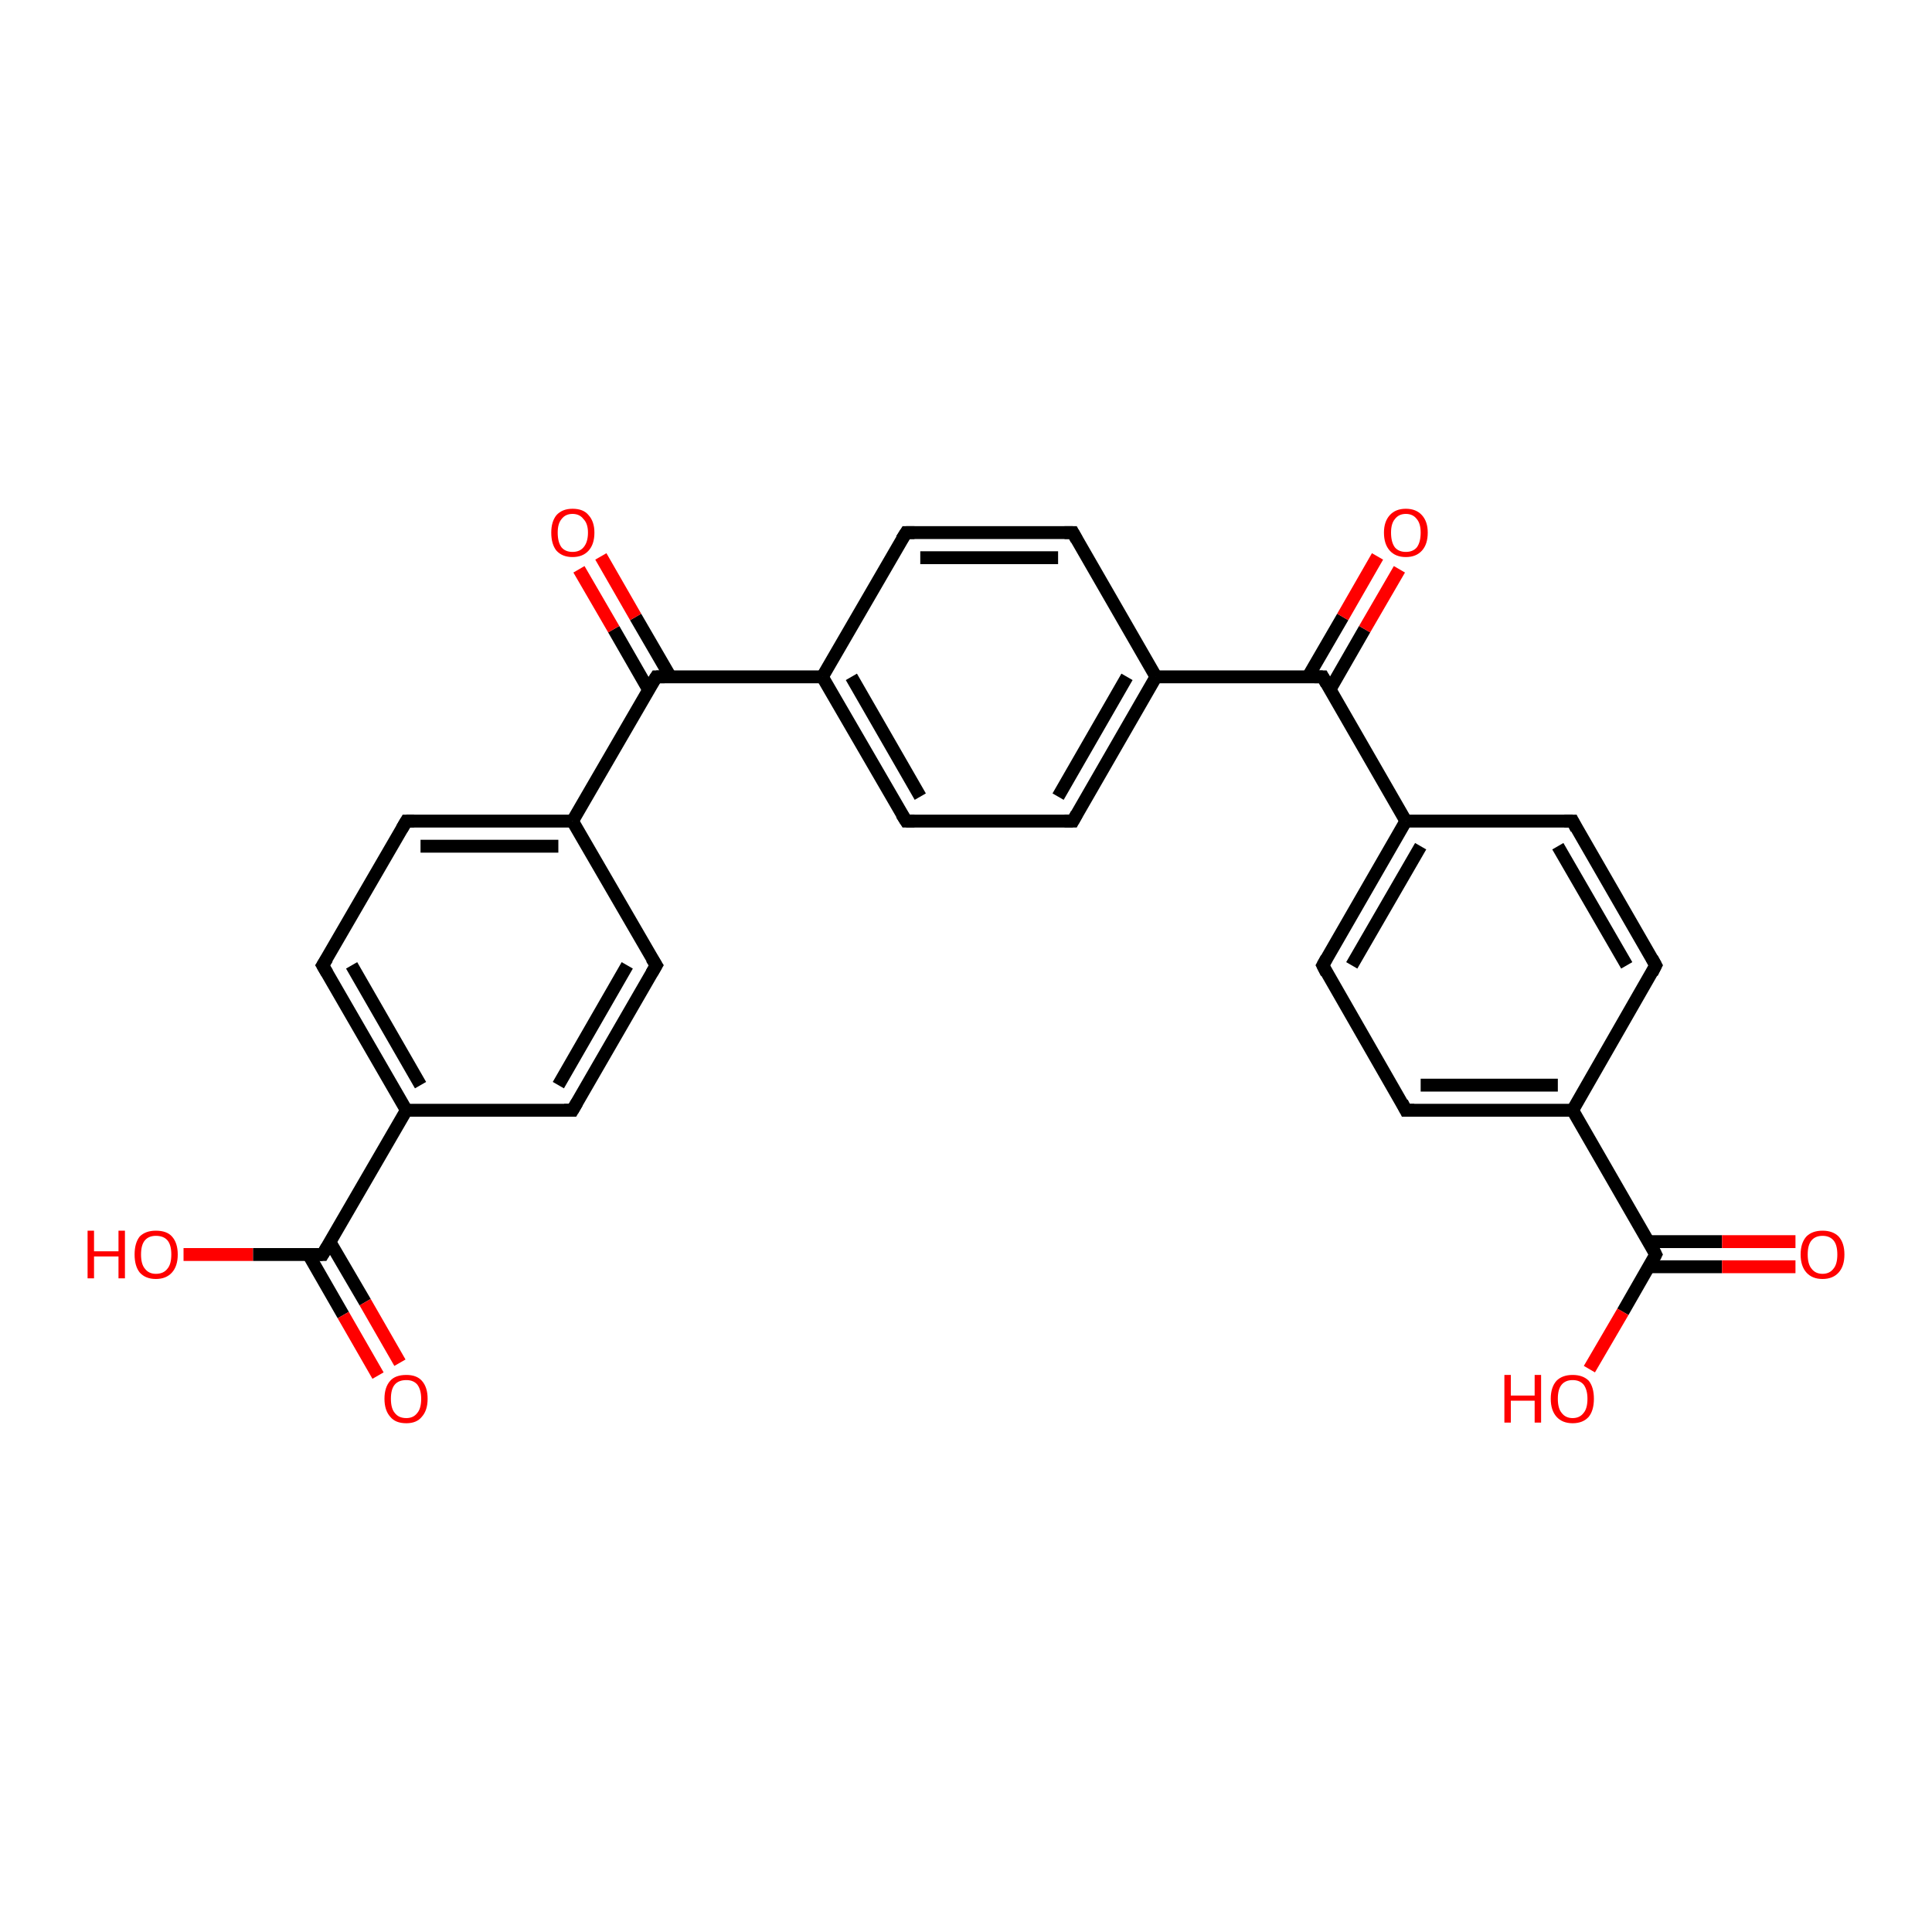 <?xml version='1.0' encoding='iso-8859-1'?>
<svg version='1.1' baseProfile='full'
              xmlns='http://www.w3.org/2000/svg'
                      xmlns:rdkit='http://www.rdkit.org/xml'
                      xmlns:xlink='http://www.w3.org/1999/xlink'
                  xml:space='preserve'
width='300px' height='300px' viewBox='0 0 300 300'>
<!-- END OF HEADER -->
<rect style='opacity:1.0;fill:#FFFFFF;stroke:none' width='300.0' height='300.0' x='0.0' y='0.0'> </rect>
<path class='bond-0 atom-0 atom-1' d='M 28.5,194.8 L 39.3,194.8' style='fill:none;fill-rule:evenodd;stroke:#FF0000;stroke-width:2.0px;stroke-linecap:butt;stroke-linejoin:miter;stroke-opacity:1' />
<path class='bond-0 atom-0 atom-1' d='M 39.3,194.8 L 50.1,194.8' style='fill:none;fill-rule:evenodd;stroke:#000000;stroke-width:2.0px;stroke-linecap:butt;stroke-linejoin:miter;stroke-opacity:1' />
<path class='bond-1 atom-1 atom-2' d='M 47.9,194.8 L 53.3,204.2' style='fill:none;fill-rule:evenodd;stroke:#000000;stroke-width:2.0px;stroke-linecap:butt;stroke-linejoin:miter;stroke-opacity:1' />
<path class='bond-1 atom-1 atom-2' d='M 53.3,204.2 L 58.7,213.6' style='fill:none;fill-rule:evenodd;stroke:#FF0000;stroke-width:2.0px;stroke-linecap:butt;stroke-linejoin:miter;stroke-opacity:1' />
<path class='bond-1 atom-1 atom-2' d='M 51.2,192.8 L 56.7,202.2' style='fill:none;fill-rule:evenodd;stroke:#000000;stroke-width:2.0px;stroke-linecap:butt;stroke-linejoin:miter;stroke-opacity:1' />
<path class='bond-1 atom-1 atom-2' d='M 56.7,202.2 L 62.1,211.6' style='fill:none;fill-rule:evenodd;stroke:#FF0000;stroke-width:2.0px;stroke-linecap:butt;stroke-linejoin:miter;stroke-opacity:1' />
<path class='bond-2 atom-1 atom-3' d='M 50.1,194.8 L 63.1,172.4' style='fill:none;fill-rule:evenodd;stroke:#000000;stroke-width:2.0px;stroke-linecap:butt;stroke-linejoin:miter;stroke-opacity:1' />
<path class='bond-3 atom-3 atom-4' d='M 63.1,172.4 L 50.1,149.9' style='fill:none;fill-rule:evenodd;stroke:#000000;stroke-width:2.0px;stroke-linecap:butt;stroke-linejoin:miter;stroke-opacity:1' />
<path class='bond-3 atom-3 atom-4' d='M 65.3,168.5 L 54.6,149.9' style='fill:none;fill-rule:evenodd;stroke:#000000;stroke-width:2.0px;stroke-linecap:butt;stroke-linejoin:miter;stroke-opacity:1' />
<path class='bond-4 atom-4 atom-5' d='M 50.1,149.9 L 63.1,127.5' style='fill:none;fill-rule:evenodd;stroke:#000000;stroke-width:2.0px;stroke-linecap:butt;stroke-linejoin:miter;stroke-opacity:1' />
<path class='bond-5 atom-5 atom-6' d='M 63.1,127.5 L 88.9,127.5' style='fill:none;fill-rule:evenodd;stroke:#000000;stroke-width:2.0px;stroke-linecap:butt;stroke-linejoin:miter;stroke-opacity:1' />
<path class='bond-5 atom-5 atom-6' d='M 65.3,131.4 L 86.7,131.4' style='fill:none;fill-rule:evenodd;stroke:#000000;stroke-width:2.0px;stroke-linecap:butt;stroke-linejoin:miter;stroke-opacity:1' />
<path class='bond-6 atom-6 atom-7' d='M 88.9,127.5 L 101.9,149.9' style='fill:none;fill-rule:evenodd;stroke:#000000;stroke-width:2.0px;stroke-linecap:butt;stroke-linejoin:miter;stroke-opacity:1' />
<path class='bond-7 atom-7 atom-8' d='M 101.9,149.9 L 88.9,172.4' style='fill:none;fill-rule:evenodd;stroke:#000000;stroke-width:2.0px;stroke-linecap:butt;stroke-linejoin:miter;stroke-opacity:1' />
<path class='bond-7 atom-7 atom-8' d='M 97.4,149.9 L 86.7,168.5' style='fill:none;fill-rule:evenodd;stroke:#000000;stroke-width:2.0px;stroke-linecap:butt;stroke-linejoin:miter;stroke-opacity:1' />
<path class='bond-8 atom-6 atom-9' d='M 88.9,127.5 L 101.9,105.1' style='fill:none;fill-rule:evenodd;stroke:#000000;stroke-width:2.0px;stroke-linecap:butt;stroke-linejoin:miter;stroke-opacity:1' />
<path class='bond-9 atom-9 atom-10' d='M 104.1,105.1 L 98.7,95.8' style='fill:none;fill-rule:evenodd;stroke:#000000;stroke-width:2.0px;stroke-linecap:butt;stroke-linejoin:miter;stroke-opacity:1' />
<path class='bond-9 atom-9 atom-10' d='M 98.7,95.8 L 93.3,86.4' style='fill:none;fill-rule:evenodd;stroke:#FF0000;stroke-width:2.0px;stroke-linecap:butt;stroke-linejoin:miter;stroke-opacity:1' />
<path class='bond-9 atom-9 atom-10' d='M 100.7,107.1 L 95.3,97.7' style='fill:none;fill-rule:evenodd;stroke:#000000;stroke-width:2.0px;stroke-linecap:butt;stroke-linejoin:miter;stroke-opacity:1' />
<path class='bond-9 atom-9 atom-10' d='M 95.3,97.7 L 89.9,88.4' style='fill:none;fill-rule:evenodd;stroke:#FF0000;stroke-width:2.0px;stroke-linecap:butt;stroke-linejoin:miter;stroke-opacity:1' />
<path class='bond-10 atom-9 atom-11' d='M 101.9,105.1 L 127.7,105.1' style='fill:none;fill-rule:evenodd;stroke:#000000;stroke-width:2.0px;stroke-linecap:butt;stroke-linejoin:miter;stroke-opacity:1' />
<path class='bond-11 atom-11 atom-12' d='M 127.7,105.1 L 140.7,127.5' style='fill:none;fill-rule:evenodd;stroke:#000000;stroke-width:2.0px;stroke-linecap:butt;stroke-linejoin:miter;stroke-opacity:1' />
<path class='bond-11 atom-11 atom-12' d='M 132.2,105.1 L 142.9,123.7' style='fill:none;fill-rule:evenodd;stroke:#000000;stroke-width:2.0px;stroke-linecap:butt;stroke-linejoin:miter;stroke-opacity:1' />
<path class='bond-12 atom-12 atom-13' d='M 140.7,127.5 L 166.6,127.5' style='fill:none;fill-rule:evenodd;stroke:#000000;stroke-width:2.0px;stroke-linecap:butt;stroke-linejoin:miter;stroke-opacity:1' />
<path class='bond-13 atom-13 atom-14' d='M 166.6,127.5 L 179.5,105.1' style='fill:none;fill-rule:evenodd;stroke:#000000;stroke-width:2.0px;stroke-linecap:butt;stroke-linejoin:miter;stroke-opacity:1' />
<path class='bond-13 atom-13 atom-14' d='M 164.3,123.7 L 175.0,105.1' style='fill:none;fill-rule:evenodd;stroke:#000000;stroke-width:2.0px;stroke-linecap:butt;stroke-linejoin:miter;stroke-opacity:1' />
<path class='bond-14 atom-14 atom-15' d='M 179.5,105.1 L 166.6,82.7' style='fill:none;fill-rule:evenodd;stroke:#000000;stroke-width:2.0px;stroke-linecap:butt;stroke-linejoin:miter;stroke-opacity:1' />
<path class='bond-15 atom-15 atom-16' d='M 166.6,82.7 L 140.7,82.7' style='fill:none;fill-rule:evenodd;stroke:#000000;stroke-width:2.0px;stroke-linecap:butt;stroke-linejoin:miter;stroke-opacity:1' />
<path class='bond-15 atom-15 atom-16' d='M 164.3,86.6 L 142.9,86.6' style='fill:none;fill-rule:evenodd;stroke:#000000;stroke-width:2.0px;stroke-linecap:butt;stroke-linejoin:miter;stroke-opacity:1' />
<path class='bond-16 atom-14 atom-17' d='M 179.5,105.1 L 205.4,105.1' style='fill:none;fill-rule:evenodd;stroke:#000000;stroke-width:2.0px;stroke-linecap:butt;stroke-linejoin:miter;stroke-opacity:1' />
<path class='bond-17 atom-17 atom-18' d='M 206.5,107.1 L 211.9,97.7' style='fill:none;fill-rule:evenodd;stroke:#000000;stroke-width:2.0px;stroke-linecap:butt;stroke-linejoin:miter;stroke-opacity:1' />
<path class='bond-17 atom-17 atom-18' d='M 211.9,97.7 L 217.3,88.4' style='fill:none;fill-rule:evenodd;stroke:#FF0000;stroke-width:2.0px;stroke-linecap:butt;stroke-linejoin:miter;stroke-opacity:1' />
<path class='bond-17 atom-17 atom-18' d='M 203.1,105.1 L 208.5,95.8' style='fill:none;fill-rule:evenodd;stroke:#000000;stroke-width:2.0px;stroke-linecap:butt;stroke-linejoin:miter;stroke-opacity:1' />
<path class='bond-17 atom-17 atom-18' d='M 208.5,95.8 L 213.9,86.4' style='fill:none;fill-rule:evenodd;stroke:#FF0000;stroke-width:2.0px;stroke-linecap:butt;stroke-linejoin:miter;stroke-opacity:1' />
<path class='bond-18 atom-17 atom-19' d='M 205.4,105.1 L 218.3,127.5' style='fill:none;fill-rule:evenodd;stroke:#000000;stroke-width:2.0px;stroke-linecap:butt;stroke-linejoin:miter;stroke-opacity:1' />
<path class='bond-19 atom-19 atom-20' d='M 218.3,127.5 L 205.4,149.9' style='fill:none;fill-rule:evenodd;stroke:#000000;stroke-width:2.0px;stroke-linecap:butt;stroke-linejoin:miter;stroke-opacity:1' />
<path class='bond-19 atom-19 atom-20' d='M 220.6,131.4 L 209.9,149.9' style='fill:none;fill-rule:evenodd;stroke:#000000;stroke-width:2.0px;stroke-linecap:butt;stroke-linejoin:miter;stroke-opacity:1' />
<path class='bond-20 atom-20 atom-21' d='M 205.4,149.9 L 218.3,172.4' style='fill:none;fill-rule:evenodd;stroke:#000000;stroke-width:2.0px;stroke-linecap:butt;stroke-linejoin:miter;stroke-opacity:1' />
<path class='bond-21 atom-21 atom-22' d='M 218.3,172.4 L 244.2,172.4' style='fill:none;fill-rule:evenodd;stroke:#000000;stroke-width:2.0px;stroke-linecap:butt;stroke-linejoin:miter;stroke-opacity:1' />
<path class='bond-21 atom-21 atom-22' d='M 220.6,168.5 L 241.9,168.5' style='fill:none;fill-rule:evenodd;stroke:#000000;stroke-width:2.0px;stroke-linecap:butt;stroke-linejoin:miter;stroke-opacity:1' />
<path class='bond-22 atom-22 atom-23' d='M 244.2,172.4 L 257.1,149.9' style='fill:none;fill-rule:evenodd;stroke:#000000;stroke-width:2.0px;stroke-linecap:butt;stroke-linejoin:miter;stroke-opacity:1' />
<path class='bond-23 atom-23 atom-24' d='M 257.1,149.9 L 244.2,127.5' style='fill:none;fill-rule:evenodd;stroke:#000000;stroke-width:2.0px;stroke-linecap:butt;stroke-linejoin:miter;stroke-opacity:1' />
<path class='bond-23 atom-23 atom-24' d='M 252.6,149.9 L 241.9,131.4' style='fill:none;fill-rule:evenodd;stroke:#000000;stroke-width:2.0px;stroke-linecap:butt;stroke-linejoin:miter;stroke-opacity:1' />
<path class='bond-24 atom-22 atom-25' d='M 244.2,172.4 L 257.1,194.8' style='fill:none;fill-rule:evenodd;stroke:#000000;stroke-width:2.0px;stroke-linecap:butt;stroke-linejoin:miter;stroke-opacity:1' />
<path class='bond-25 atom-25 atom-26' d='M 257.1,194.8 L 252.0,203.7' style='fill:none;fill-rule:evenodd;stroke:#000000;stroke-width:2.0px;stroke-linecap:butt;stroke-linejoin:miter;stroke-opacity:1' />
<path class='bond-25 atom-25 atom-26' d='M 252.0,203.7 L 246.8,212.6' style='fill:none;fill-rule:evenodd;stroke:#FF0000;stroke-width:2.0px;stroke-linecap:butt;stroke-linejoin:miter;stroke-opacity:1' />
<path class='bond-26 atom-25 atom-27' d='M 256.0,196.7 L 267.4,196.7' style='fill:none;fill-rule:evenodd;stroke:#000000;stroke-width:2.0px;stroke-linecap:butt;stroke-linejoin:miter;stroke-opacity:1' />
<path class='bond-26 atom-25 atom-27' d='M 267.4,196.7 L 278.8,196.7' style='fill:none;fill-rule:evenodd;stroke:#FF0000;stroke-width:2.0px;stroke-linecap:butt;stroke-linejoin:miter;stroke-opacity:1' />
<path class='bond-26 atom-25 atom-27' d='M 256.0,192.8 L 267.4,192.8' style='fill:none;fill-rule:evenodd;stroke:#000000;stroke-width:2.0px;stroke-linecap:butt;stroke-linejoin:miter;stroke-opacity:1' />
<path class='bond-26 atom-25 atom-27' d='M 267.4,192.8 L 278.8,192.8' style='fill:none;fill-rule:evenodd;stroke:#FF0000;stroke-width:2.0px;stroke-linecap:butt;stroke-linejoin:miter;stroke-opacity:1' />
<path class='bond-27 atom-8 atom-3' d='M 88.9,172.4 L 63.1,172.4' style='fill:none;fill-rule:evenodd;stroke:#000000;stroke-width:2.0px;stroke-linecap:butt;stroke-linejoin:miter;stroke-opacity:1' />
<path class='bond-28 atom-16 atom-11' d='M 140.7,82.7 L 127.7,105.1' style='fill:none;fill-rule:evenodd;stroke:#000000;stroke-width:2.0px;stroke-linecap:butt;stroke-linejoin:miter;stroke-opacity:1' />
<path class='bond-29 atom-24 atom-19' d='M 244.2,127.5 L 218.3,127.5' style='fill:none;fill-rule:evenodd;stroke:#000000;stroke-width:2.0px;stroke-linecap:butt;stroke-linejoin:miter;stroke-opacity:1' />
<path d='M 49.6,194.8 L 50.1,194.8 L 50.8,193.6' style='fill:none;stroke:#000000;stroke-width:2.0px;stroke-linecap:butt;stroke-linejoin:miter;stroke-opacity:1;' />
<path d='M 50.8,151.1 L 50.1,149.9 L 50.8,148.8' style='fill:none;stroke:#000000;stroke-width:2.0px;stroke-linecap:butt;stroke-linejoin:miter;stroke-opacity:1;' />
<path d='M 62.4,128.7 L 63.1,127.5 L 64.3,127.5' style='fill:none;stroke:#000000;stroke-width:2.0px;stroke-linecap:butt;stroke-linejoin:miter;stroke-opacity:1;' />
<path d='M 101.2,148.8 L 101.9,149.9 L 101.2,151.1' style='fill:none;stroke:#000000;stroke-width:2.0px;stroke-linecap:butt;stroke-linejoin:miter;stroke-opacity:1;' />
<path d='M 89.6,171.2 L 88.9,172.4 L 87.6,172.4' style='fill:none;stroke:#000000;stroke-width:2.0px;stroke-linecap:butt;stroke-linejoin:miter;stroke-opacity:1;' />
<path d='M 101.2,106.2 L 101.9,105.1 L 103.2,105.1' style='fill:none;stroke:#000000;stroke-width:2.0px;stroke-linecap:butt;stroke-linejoin:miter;stroke-opacity:1;' />
<path d='M 140.0,126.4 L 140.7,127.5 L 142.0,127.5' style='fill:none;stroke:#000000;stroke-width:2.0px;stroke-linecap:butt;stroke-linejoin:miter;stroke-opacity:1;' />
<path d='M 165.3,127.5 L 166.6,127.5 L 167.2,126.4' style='fill:none;stroke:#000000;stroke-width:2.0px;stroke-linecap:butt;stroke-linejoin:miter;stroke-opacity:1;' />
<path d='M 167.2,83.8 L 166.6,82.7 L 165.3,82.7' style='fill:none;stroke:#000000;stroke-width:2.0px;stroke-linecap:butt;stroke-linejoin:miter;stroke-opacity:1;' />
<path d='M 142.0,82.7 L 140.7,82.7 L 140.0,83.8' style='fill:none;stroke:#000000;stroke-width:2.0px;stroke-linecap:butt;stroke-linejoin:miter;stroke-opacity:1;' />
<path d='M 204.1,105.1 L 205.4,105.1 L 206.0,106.2' style='fill:none;stroke:#000000;stroke-width:2.0px;stroke-linecap:butt;stroke-linejoin:miter;stroke-opacity:1;' />
<path d='M 206.0,148.8 L 205.4,149.9 L 206.0,151.1' style='fill:none;stroke:#000000;stroke-width:2.0px;stroke-linecap:butt;stroke-linejoin:miter;stroke-opacity:1;' />
<path d='M 217.7,171.2 L 218.3,172.4 L 219.6,172.4' style='fill:none;stroke:#000000;stroke-width:2.0px;stroke-linecap:butt;stroke-linejoin:miter;stroke-opacity:1;' />
<path d='M 256.5,151.1 L 257.1,149.9 L 256.5,148.8' style='fill:none;stroke:#000000;stroke-width:2.0px;stroke-linecap:butt;stroke-linejoin:miter;stroke-opacity:1;' />
<path d='M 244.8,128.7 L 244.2,127.5 L 242.9,127.5' style='fill:none;stroke:#000000;stroke-width:2.0px;stroke-linecap:butt;stroke-linejoin:miter;stroke-opacity:1;' />
<path d='M 256.5,193.6 L 257.1,194.8 L 256.9,195.2' style='fill:none;stroke:#000000;stroke-width:2.0px;stroke-linecap:butt;stroke-linejoin:miter;stroke-opacity:1;' />
<path class='atom-0' d='M 13.6 191.1
L 14.6 191.1
L 14.6 194.3
L 18.4 194.3
L 18.4 191.1
L 19.4 191.1
L 19.4 198.5
L 18.4 198.5
L 18.4 195.1
L 14.6 195.1
L 14.6 198.5
L 13.6 198.5
L 13.6 191.1
' fill='#FF0000'/>
<path class='atom-0' d='M 20.9 194.8
Q 20.9 193.0, 21.7 192.0
Q 22.6 191.1, 24.2 191.1
Q 25.9 191.1, 26.7 192.0
Q 27.6 193.0, 27.6 194.8
Q 27.6 196.6, 26.7 197.6
Q 25.8 198.6, 24.2 198.6
Q 22.6 198.6, 21.7 197.6
Q 20.9 196.6, 20.9 194.8
M 24.2 197.8
Q 25.4 197.8, 26.0 197.0
Q 26.6 196.3, 26.6 194.8
Q 26.6 193.3, 26.0 192.6
Q 25.4 191.9, 24.2 191.9
Q 23.1 191.9, 22.5 192.6
Q 21.9 193.3, 21.9 194.8
Q 21.9 196.3, 22.5 197.0
Q 23.1 197.8, 24.2 197.8
' fill='#FF0000'/>
<path class='atom-2' d='M 59.7 217.2
Q 59.7 215.4, 60.6 214.4
Q 61.4 213.5, 63.1 213.5
Q 64.7 213.5, 65.5 214.4
Q 66.4 215.4, 66.4 217.2
Q 66.4 219.0, 65.5 220.0
Q 64.7 221.0, 63.1 221.0
Q 61.4 221.0, 60.6 220.0
Q 59.7 219.0, 59.7 217.2
M 63.1 220.2
Q 64.2 220.2, 64.8 219.4
Q 65.4 218.7, 65.4 217.2
Q 65.4 215.8, 64.8 215.0
Q 64.2 214.3, 63.1 214.3
Q 61.9 214.3, 61.3 215.0
Q 60.7 215.7, 60.7 217.2
Q 60.7 218.7, 61.3 219.4
Q 61.9 220.2, 63.1 220.2
' fill='#FF0000'/>
<path class='atom-10' d='M 85.6 82.7
Q 85.6 81.0, 86.4 80.0
Q 87.3 79.0, 88.9 79.0
Q 90.6 79.0, 91.4 80.0
Q 92.3 81.0, 92.3 82.7
Q 92.3 84.5, 91.4 85.5
Q 90.5 86.5, 88.9 86.5
Q 87.3 86.5, 86.4 85.5
Q 85.6 84.5, 85.6 82.7
M 88.9 85.7
Q 90.0 85.7, 90.6 85.0
Q 91.3 84.2, 91.3 82.7
Q 91.3 81.3, 90.6 80.6
Q 90.0 79.8, 88.9 79.8
Q 87.8 79.8, 87.2 80.6
Q 86.6 81.3, 86.6 82.7
Q 86.6 84.2, 87.2 85.0
Q 87.8 85.7, 88.9 85.7
' fill='#FF0000'/>
<path class='atom-18' d='M 214.9 82.7
Q 214.9 81.0, 215.8 80.0
Q 216.7 79.0, 218.3 79.0
Q 219.9 79.0, 220.8 80.0
Q 221.7 81.0, 221.7 82.7
Q 221.7 84.5, 220.8 85.5
Q 219.9 86.5, 218.3 86.5
Q 216.7 86.5, 215.8 85.5
Q 214.9 84.5, 214.9 82.7
M 218.3 85.7
Q 219.4 85.7, 220.0 85.0
Q 220.6 84.2, 220.6 82.7
Q 220.6 81.3, 220.0 80.6
Q 219.4 79.8, 218.3 79.8
Q 217.2 79.8, 216.6 80.6
Q 216.0 81.3, 216.0 82.7
Q 216.0 84.2, 216.6 85.0
Q 217.2 85.7, 218.3 85.7
' fill='#FF0000'/>
<path class='atom-26' d='M 233.6 213.5
L 234.6 213.5
L 234.6 216.7
L 238.3 216.7
L 238.3 213.5
L 239.3 213.5
L 239.3 220.9
L 238.3 220.9
L 238.3 217.5
L 234.6 217.5
L 234.6 220.9
L 233.6 220.9
L 233.6 213.5
' fill='#FF0000'/>
<path class='atom-26' d='M 240.8 217.2
Q 240.8 215.4, 241.7 214.4
Q 242.6 213.5, 244.2 213.5
Q 245.8 213.5, 246.7 214.4
Q 247.5 215.4, 247.5 217.2
Q 247.5 219.0, 246.7 220.0
Q 245.8 221.0, 244.2 221.0
Q 242.6 221.0, 241.7 220.0
Q 240.8 219.0, 240.8 217.2
M 244.2 220.2
Q 245.3 220.2, 245.9 219.4
Q 246.5 218.7, 246.5 217.2
Q 246.5 215.8, 245.9 215.0
Q 245.3 214.3, 244.2 214.3
Q 243.1 214.3, 242.5 215.0
Q 241.9 215.7, 241.9 217.2
Q 241.9 218.7, 242.5 219.4
Q 243.1 220.2, 244.2 220.2
' fill='#FF0000'/>
<path class='atom-27' d='M 279.6 194.8
Q 279.6 193.0, 280.5 192.0
Q 281.4 191.1, 283.0 191.1
Q 284.6 191.1, 285.5 192.0
Q 286.4 193.0, 286.4 194.8
Q 286.4 196.6, 285.5 197.6
Q 284.6 198.6, 283.0 198.6
Q 281.4 198.6, 280.5 197.6
Q 279.6 196.6, 279.6 194.8
M 283.0 197.8
Q 284.1 197.8, 284.7 197.0
Q 285.3 196.3, 285.3 194.8
Q 285.3 193.3, 284.7 192.6
Q 284.1 191.9, 283.0 191.9
Q 281.9 191.9, 281.3 192.6
Q 280.7 193.3, 280.7 194.8
Q 280.7 196.3, 281.3 197.0
Q 281.9 197.8, 283.0 197.8
' fill='#FF0000'/>
</svg>
